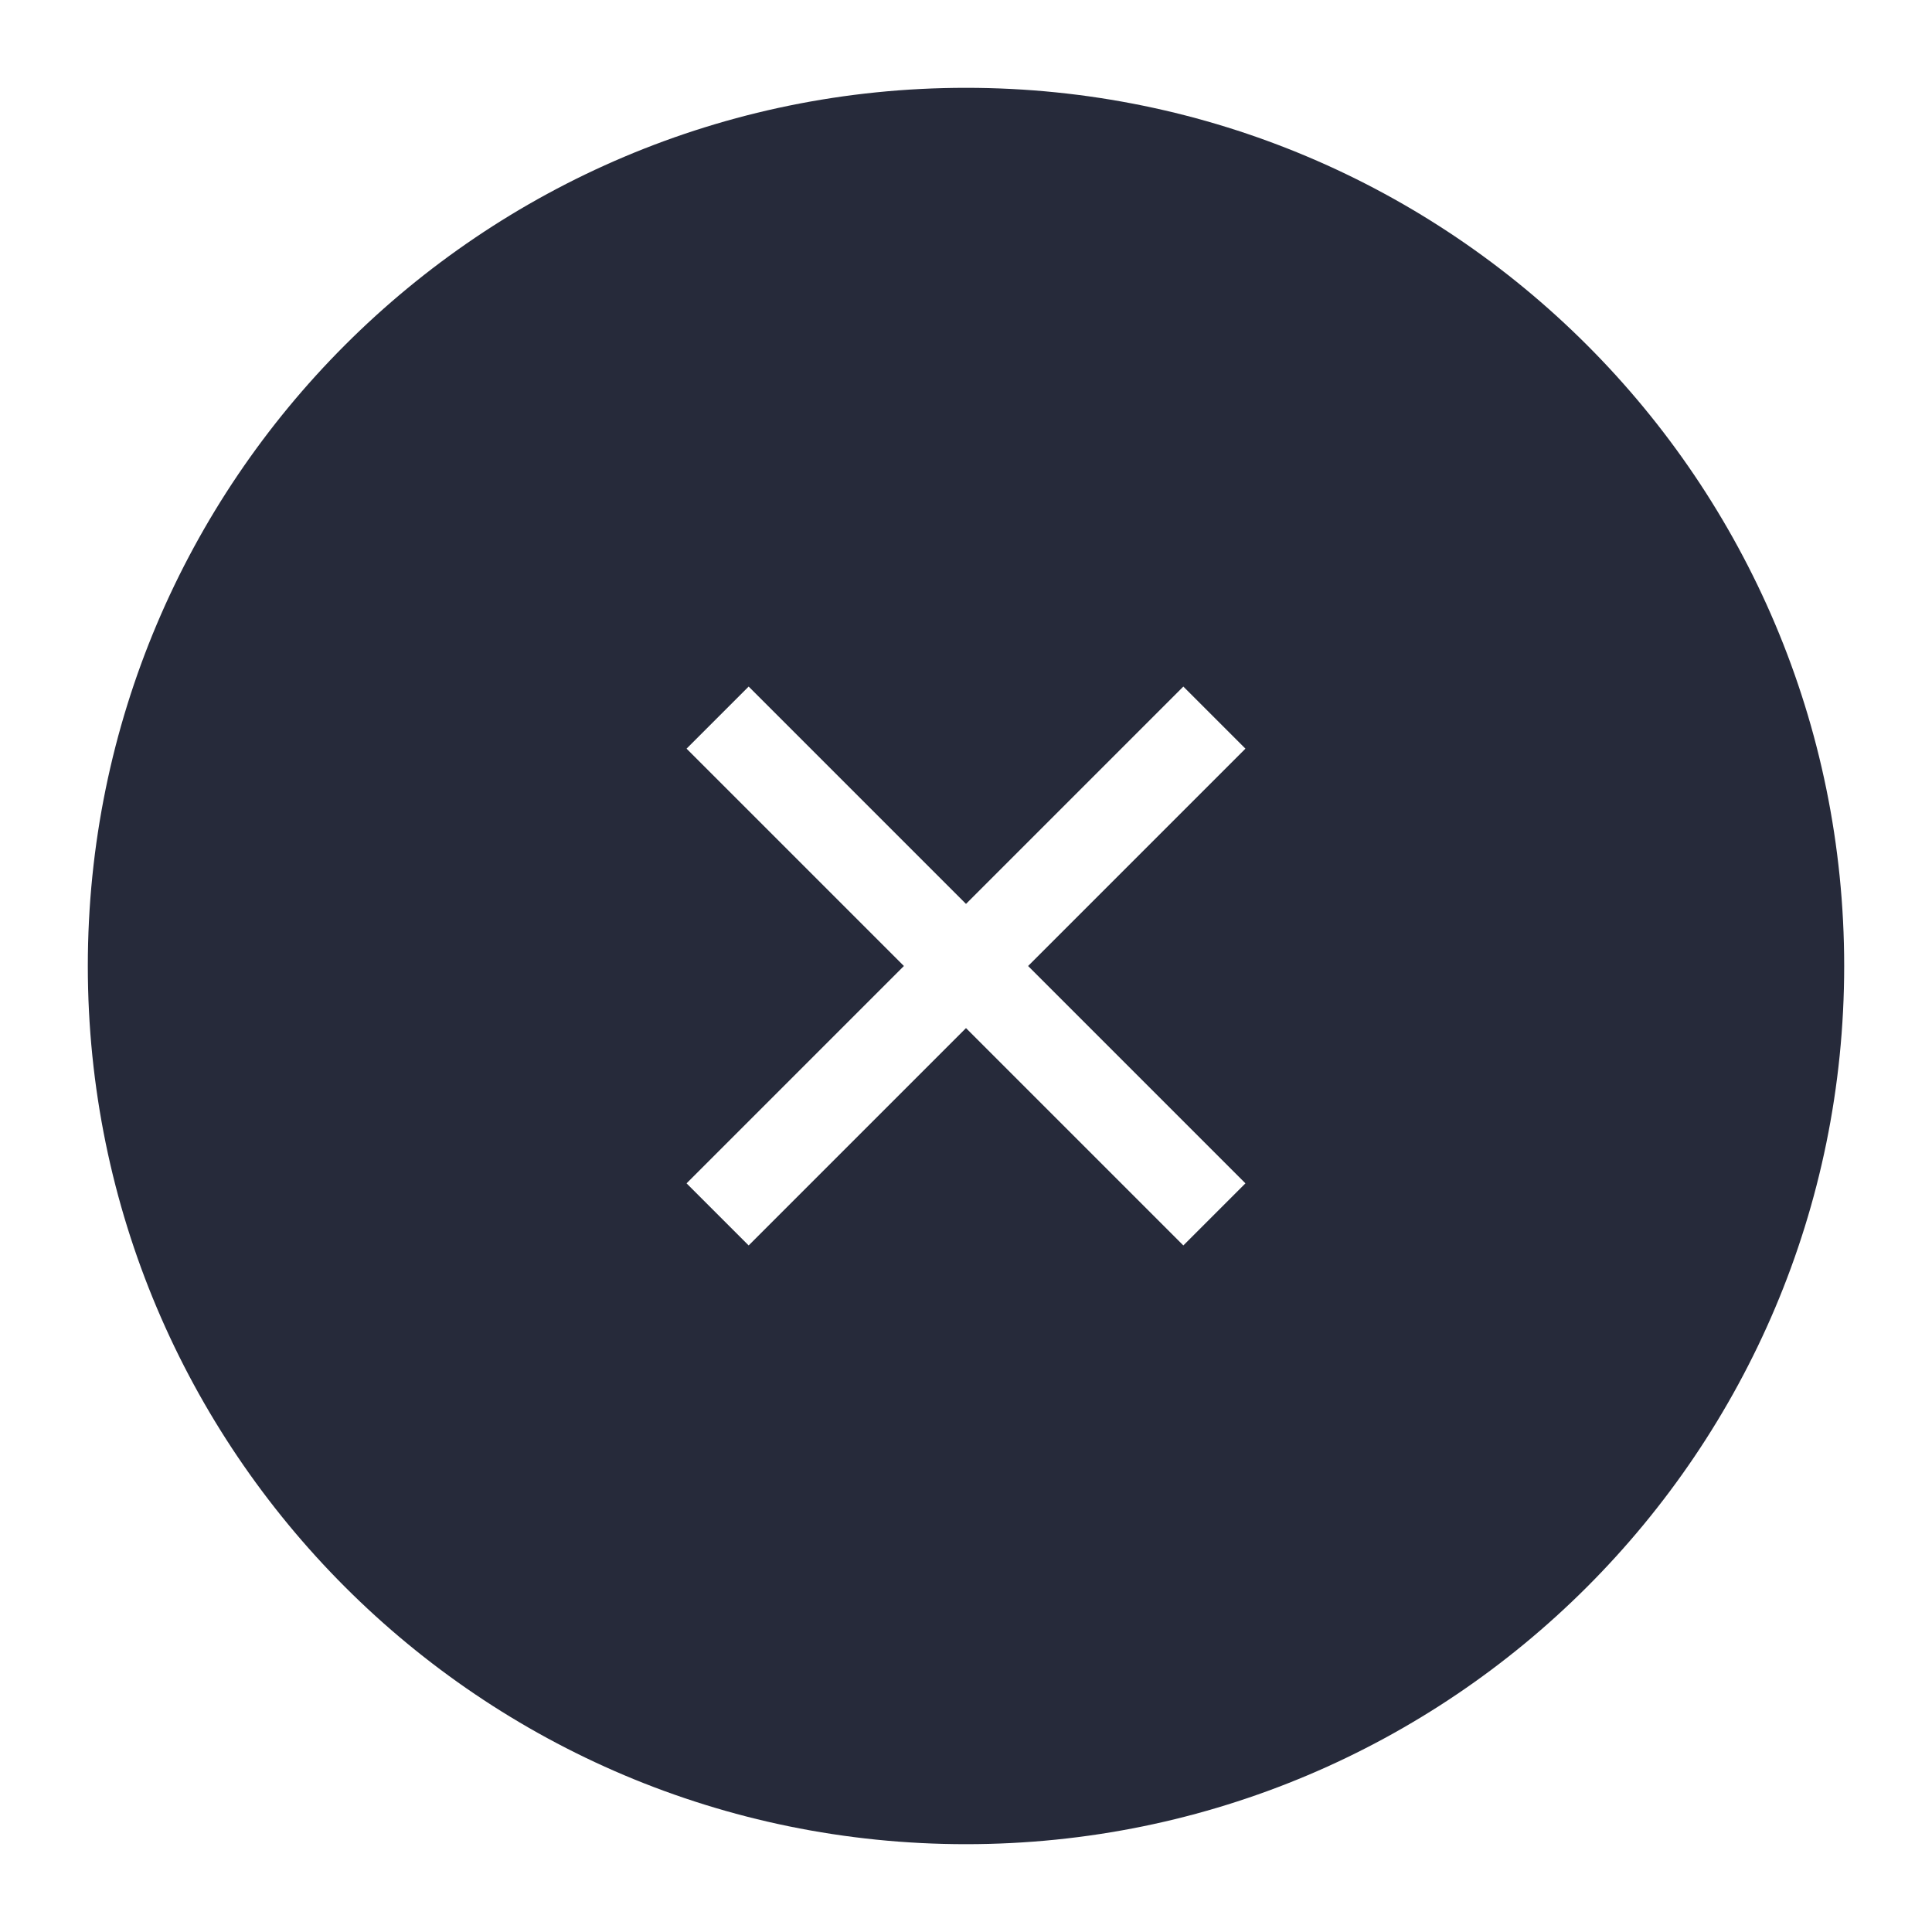 <svg width="44" height="44" viewBox="0 0 44 44" fill="none" xmlns="http://www.w3.org/2000/svg">
<g filter="url(#filter0_d_7362_99670)">
<path d="M2 21C2 9.954 10.954 1 22 1C33.046 1 42 9.954 42 21C42 32.046 33.046 41 22 41C10.954 41 2 32.046 2 21Z" fill="#262A3A"/>
<g clip-path="url(#clip0_7362_99670)">
<path d="M22 19.586L26.95 14.636L28.364 16.05L23.414 21L28.364 25.95L26.95 27.364L22 22.414L17.05 27.364L15.636 25.95L20.586 21L15.636 16.05L17.05 14.636L22 19.586Z" fill="white"/>
</g>
</g>
<defs>
<filter id="filter0_d_7362_99670" x="0" y="0" width="44" height="44" filterUnits="userSpaceOnUse" color-interpolation-filters="sRGB">
<feFlood flood-opacity="0" result="BackgroundImageFix"/>
<feColorMatrix in="SourceAlpha" type="matrix" values="0 0 0 0 0 0 0 0 0 0 0 0 0 0 0 0 0 0 127 0" result="hardAlpha"/>
<feOffset dy="1"/>
<feGaussianBlur stdDeviation="1"/>
<feColorMatrix type="matrix" values="0 0 0 0 0 0 0 0 0 0 0 0 0 0 0 0 0 0 0.05 0"/>
<feBlend mode="normal" in2="BackgroundImageFix" result="effect1_dropShadow_7362_99670"/>
<feBlend mode="normal" in="SourceGraphic" in2="effect1_dropShadow_7362_99670" result="shape"/>
</filter>
<clipPath id="clip0_7362_99670">
<rect width="24" height="24" fill="white" transform="translate(10 9)"/>
</clipPath>
</defs>
</svg>
